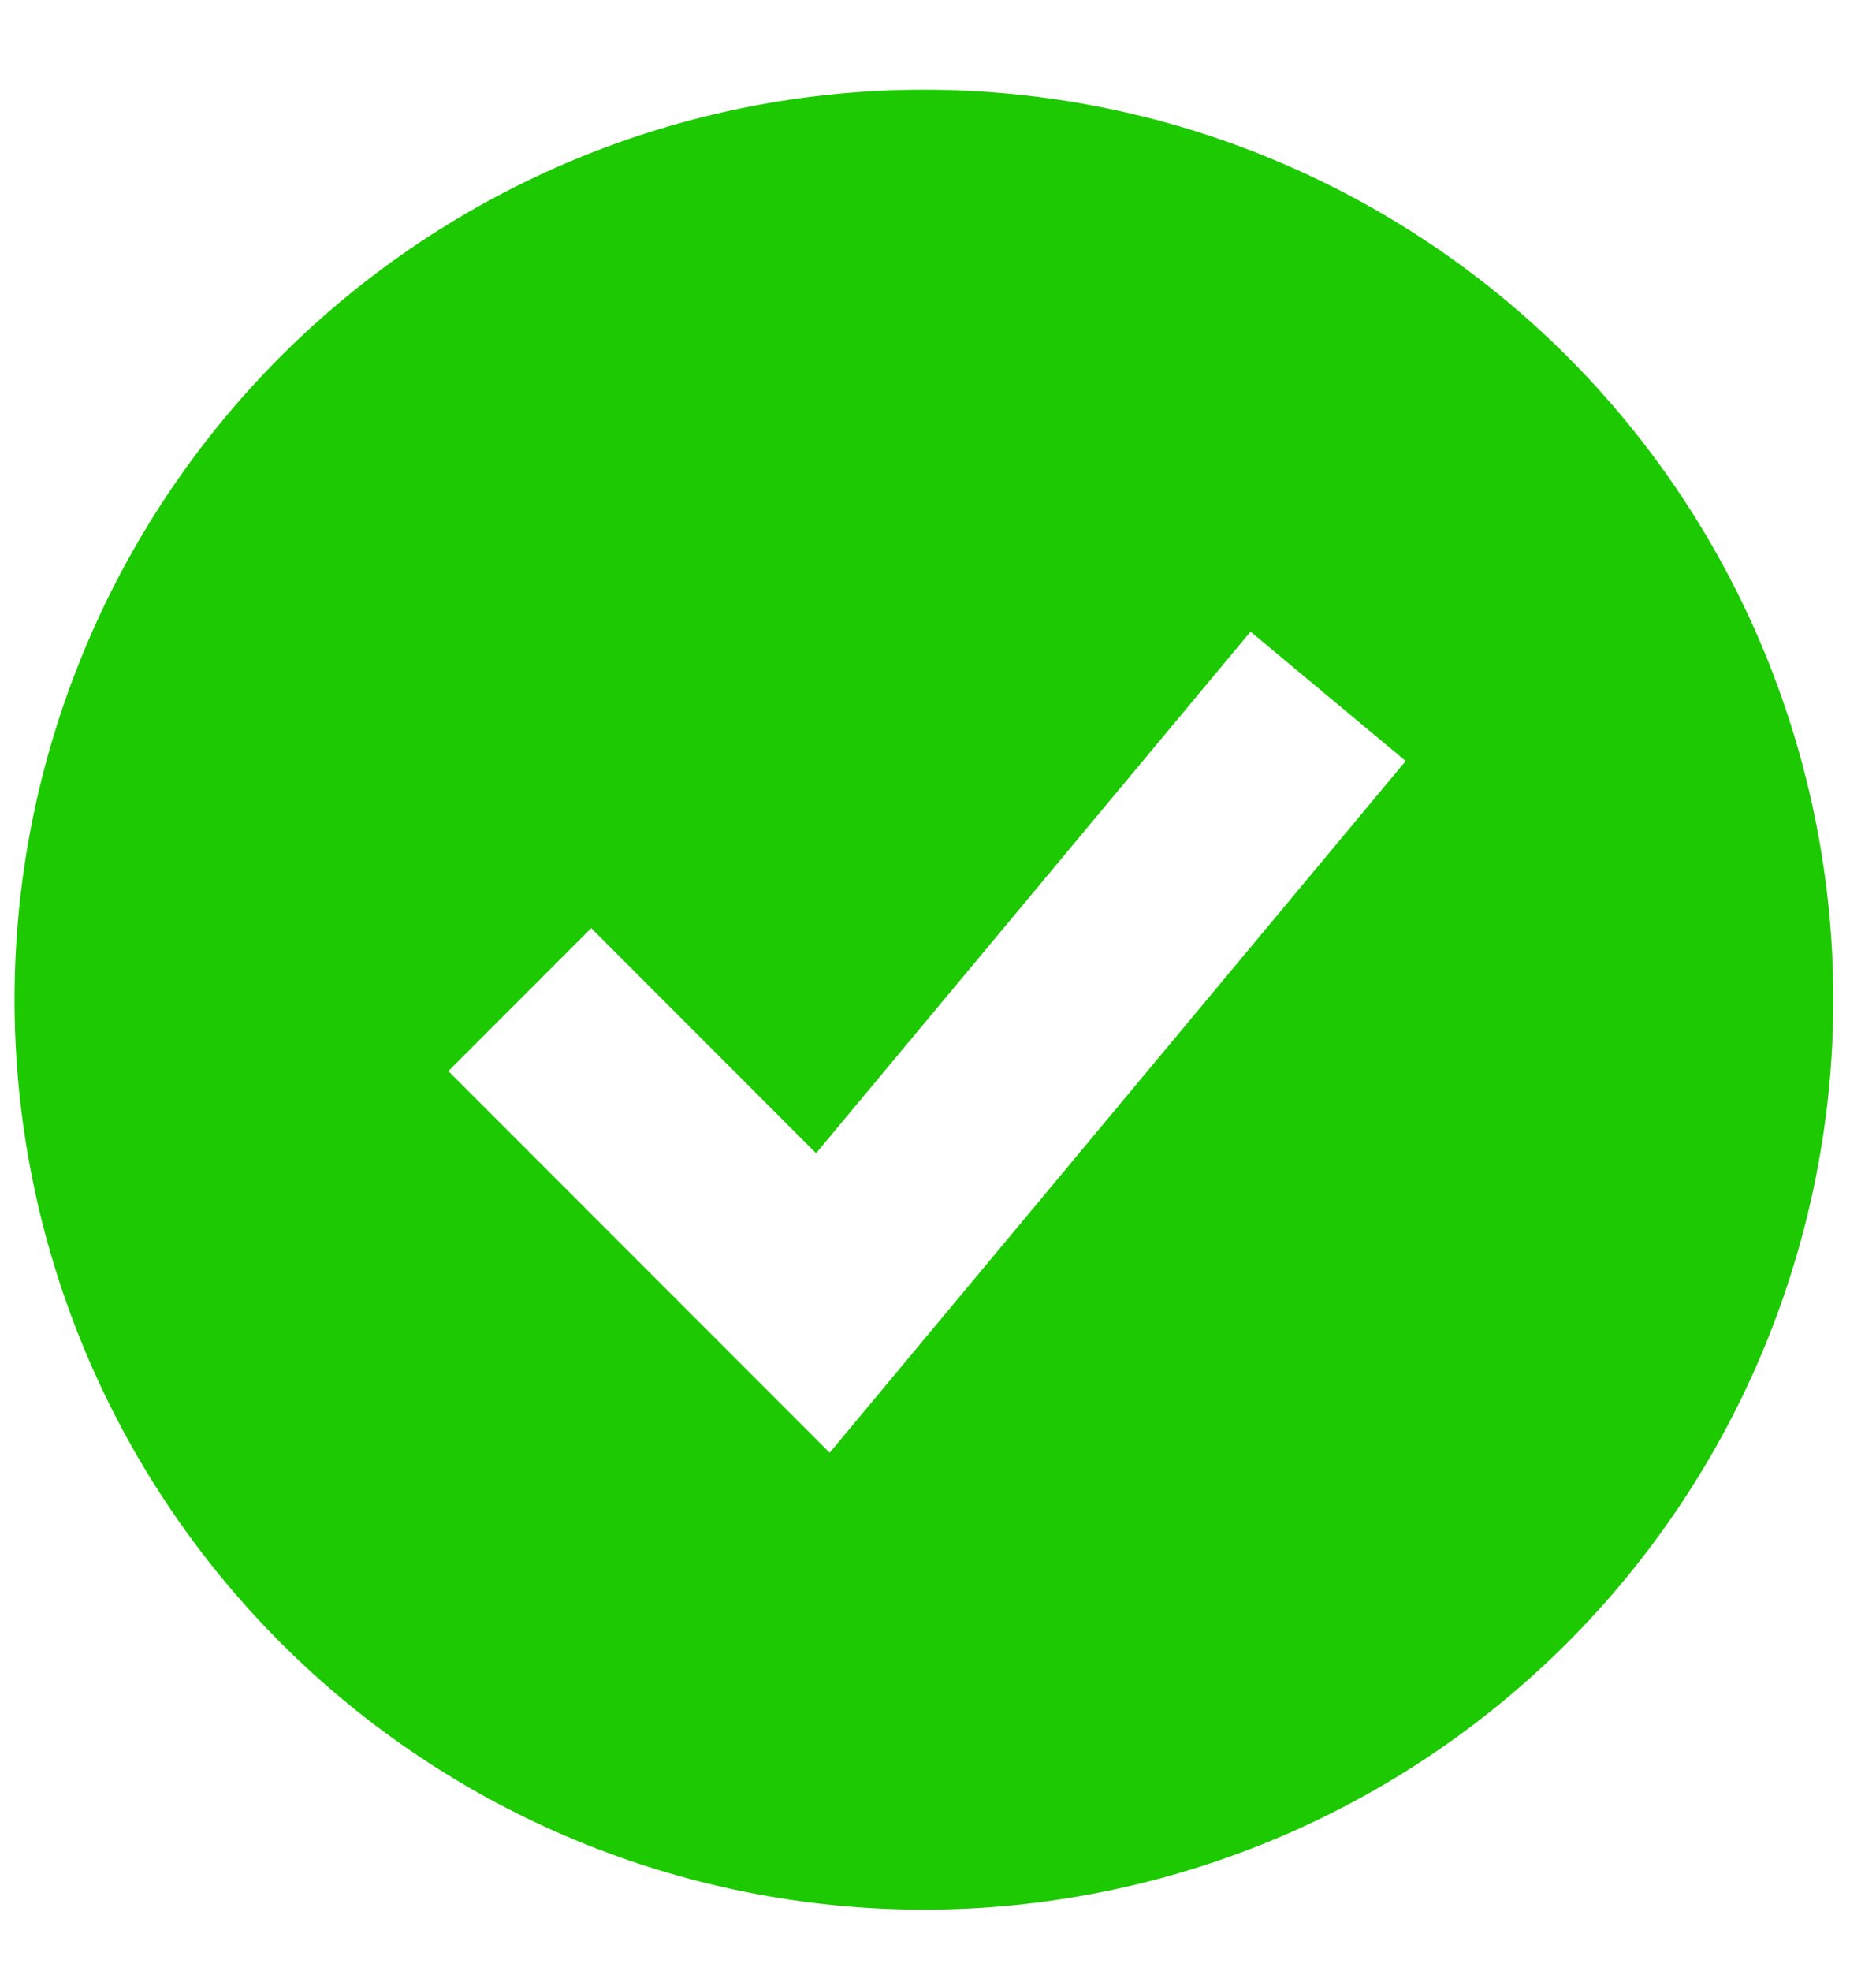 <?xml version="1.0" encoding="utf-8"?>
<svg xmlns="http://www.w3.org/2000/svg" width="20" height="21" viewBox="0 0 20 21" fill="none">
<path fill-rule="evenodd" clip-rule="evenodd" d="M9.85 20.346C11.123 20.346 12.384 20.095 13.56 19.608C14.737 19.12 15.805 18.406 16.706 17.506C17.606 16.606 18.32 15.537 18.807 14.361C19.294 13.184 19.545 11.924 19.545 10.651C19.545 9.377 19.294 8.117 18.807 6.94C18.32 5.764 17.606 4.695 16.706 3.795C15.805 2.895 14.737 2.181 13.56 1.694C12.384 1.206 11.123 0.956 9.85 0.956C7.279 0.956 4.813 1.977 2.995 3.795C1.177 5.613 0.155 8.079 0.155 10.651C0.155 13.222 1.177 15.688 2.995 17.506C4.813 19.324 7.279 20.346 9.85 20.346ZM9.6 14.572L14.986 8.108L13.332 6.73L8.7 12.287L6.303 9.889L4.78 11.412L8.011 14.644L8.845 15.478L9.6 14.572Z" fill="#1DC901"/>
</svg>
